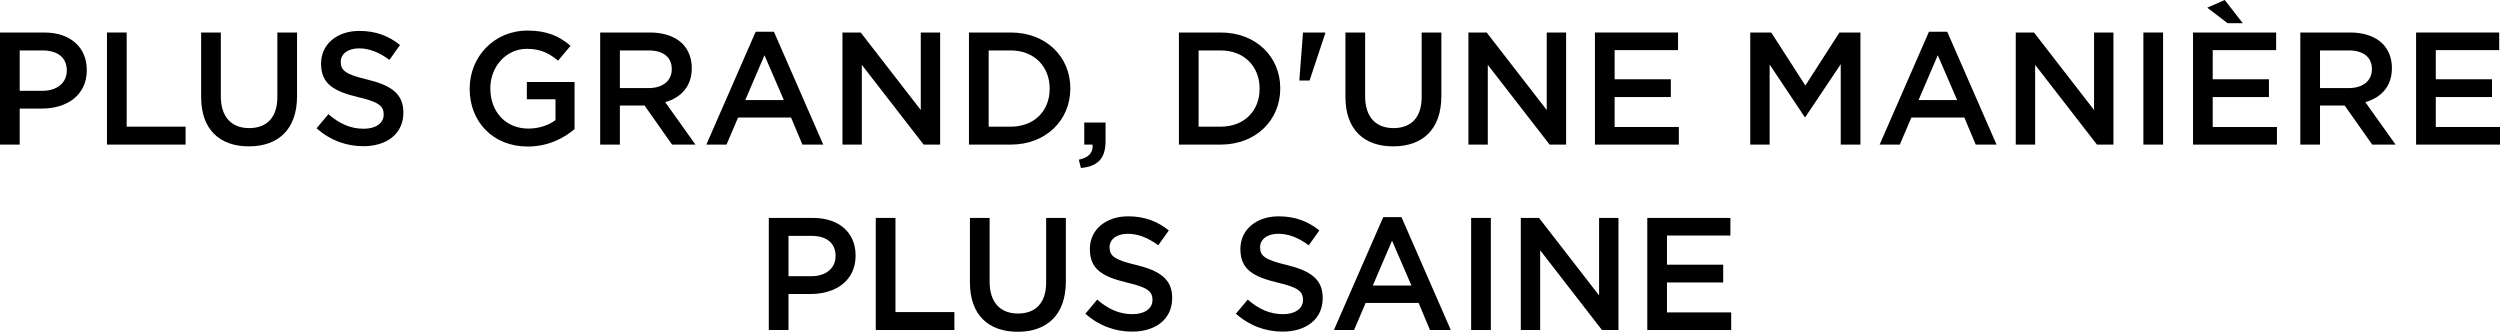 <?xml version="1.0" encoding="UTF-8"?>
<svg width="1186.512px" height="157.464px" viewBox="0 0 1186.512 157.464" version="1.1" xmlns="http://www.w3.org/2000/svg" xmlns:xlink="http://www.w3.org/1999/xlink">
    <title>svg_1_pc</title>
    <g id="SVG" stroke="none" stroke-width="1" fill="none" fill-rule="evenodd">
        <g id="法国(FR)" transform="translate(-1023.036, -4946.372)">
            <g id="编组-40" transform="translate(655, 4905)">
                <rect id="矩形" x="0" y="0" width="1920" height="127"></rect>
                <g id="PLUS-GRAND,-D'UNE-MA" transform="translate(368.036, 41.372)" fill="#000000" fill-rule="nonzero">
                    <path d="M0,68.628 L9.348,68.628 L9.348,51.528 L19.912,51.528 C31.616,51.528 41.192,45.296 41.192,33.364 L41.192,33.212 C41.192,22.496 33.44,15.428 20.976,15.428 L0,15.428 L0,68.628 Z M9.348,43.092 L9.348,23.94 L20.216,23.94 C27.208,23.94 31.692,27.208 31.692,33.44 L31.692,33.592 C31.692,39.14 27.284,43.092 20.216,43.092 L9.348,43.092 Z" id="形状"></path>
                    <polygon id="路径" points="50.768 68.628 88.084 68.628 88.084 60.116 60.116 60.116 60.116 15.428 50.768 15.428"></polygon>
                    <path d="M118.104,69.464 C132.012,69.464 140.98,61.484 140.98,45.6 L140.98,15.428 L131.632,15.428 L131.632,46.056 C131.632,55.86 126.54,60.8 118.256,60.8 C109.896,60.8 104.804,55.556 104.804,45.676 L104.804,15.428 L95.456,15.428 L95.456,46.056 C95.456,61.484 104.272,69.464 118.104,69.464 Z" id="路径"></path>
                    <path d="M172.444,69.388 C183.616,69.388 191.444,63.46 191.444,53.504 L191.444,53.352 C191.444,44.536 185.668,40.508 174.42,37.772 C164.16,35.34 161.728,33.516 161.728,29.412 L161.728,29.26 C161.728,25.764 164.92,22.952 170.392,22.952 C175.256,22.952 180.044,24.852 184.832,28.424 L189.848,21.356 C184.452,17.024 178.296,14.668 170.544,14.668 C159.98,14.668 152.38,20.976 152.38,30.096 L152.38,30.248 C152.38,40.052 158.764,43.396 170.088,46.132 C179.968,48.412 182.096,50.464 182.096,54.264 L182.096,54.416 C182.096,58.368 178.448,61.104 172.672,61.104 C166.136,61.104 160.968,58.596 155.876,54.188 L150.252,60.876 C156.636,66.576 164.312,69.388 172.444,69.388 Z" id="路径"></path>
                    <path d="M250.496,69.54 C259.92,69.54 267.444,65.74 272.688,61.256 L272.688,38.912 L250.04,38.912 L250.04,47.12 L263.644,47.12 L263.644,57 C260.376,59.432 255.816,61.028 250.8,61.028 C239.932,61.028 232.712,52.972 232.712,42.028 L232.712,41.876 C232.712,31.692 240.16,23.18 249.964,23.18 C256.728,23.18 260.756,25.384 264.86,28.804 L270.788,21.736 C265.316,17.1 259.616,14.516 250.344,14.516 C234.308,14.516 222.908,27.132 222.908,42.028 L222.908,42.18 C222.908,57.684 233.852,69.54 250.496,69.54 Z" id="路径"></path>
                    <path d="M284.848,68.628 L294.196,68.628 L294.196,50.084 L305.9,50.084 L318.972,68.628 L330.068,68.628 L315.704,48.488 C323.076,46.36 328.32,41.116 328.32,32.376 L328.32,32.224 C328.32,27.588 326.724,23.636 323.912,20.748 C320.492,17.404 315.248,15.428 308.56,15.428 L284.848,15.428 L284.848,68.628 Z M294.196,41.8 L294.196,23.94 L307.8,23.94 C314.716,23.94 318.82,27.056 318.82,32.756 L318.82,32.908 C318.82,38.304 314.564,41.8 307.876,41.8 L294.196,41.8 Z" id="形状"></path>
                    <path d="M335.236,68.628 L344.812,68.628 L350.284,55.784 L375.44,55.784 L380.836,68.628 L390.716,68.628 L367.308,15.048 L358.644,15.048 L335.236,68.628 Z M353.704,47.5 L362.824,26.22 L372.02,47.5 L353.704,47.5 Z" id="形状"></path>
                    <polygon id="路径" points="399.836 68.628 409.032 68.628 409.032 30.78 438.368 68.628 446.196 68.628 446.196 15.428 437 15.428 437 52.212 408.5 15.428 399.836 15.428"></polygon>
                    <path d="M459.876,68.628 L479.712,68.628 C496.432,68.628 507.984,57 507.984,42.028 L507.984,41.876 C507.984,26.904 496.432,15.428 479.712,15.428 L459.876,15.428 L459.876,68.628 Z M479.712,23.94 C490.884,23.94 498.18,31.616 498.18,42.028 L498.18,42.18 C498.18,52.592 490.884,60.116 479.712,60.116 L469.224,60.116 L469.224,23.94 L479.712,23.94 Z" id="形状"></path>
                    <path d="M513,79.724 C520.676,79.04 524.704,75.468 524.704,67.032 L524.704,58.14 L514.596,58.14 L514.596,68.628 L518.548,68.628 C518.852,72.504 516.648,74.86 512.012,75.772 L513,79.724 Z" id="路径"></path>
                    <path d="M559.512,68.628 L579.348,68.628 C596.068,68.628 607.62,57 607.62,42.028 L607.62,41.876 C607.62,26.904 596.068,15.428 579.348,15.428 L559.512,15.428 L559.512,68.628 Z M579.348,23.94 C590.52,23.94 597.816,31.616 597.816,42.028 L597.816,42.18 C597.816,52.592 590.52,60.116 579.348,60.116 L568.86,60.116 L568.86,23.94 L579.348,23.94 Z" id="形状"></path>
                    <polygon id="路径" points="616.664 38.228 621.528 38.228 628.976 15.808 628.976 15.428 618.412 15.428"></polygon>
                    <path d="M661.2,69.464 C675.108,69.464 684.076,61.484 684.076,45.6 L684.076,15.428 L674.728,15.428 L674.728,46.056 C674.728,55.86 669.636,60.8 661.352,60.8 C652.992,60.8 647.9,55.556 647.9,45.676 L647.9,15.428 L638.552,15.428 L638.552,46.056 C638.552,61.484 647.368,69.464 661.2,69.464 Z" id="路径"></path>
                    <polygon id="路径" points="696.92 68.628 706.116 68.628 706.116 30.78 735.452 68.628 743.28 68.628 743.28 15.428 734.084 15.428 734.084 52.212 705.584 15.428 696.92 15.428"></polygon>
                    <polygon id="路径" points="756.96 68.628 796.784 68.628 796.784 60.268 766.308 60.268 766.308 46.056 792.984 46.056 792.984 37.62 766.308 37.62 766.308 23.788 796.404 23.788 796.404 15.428 756.96 15.428"></polygon>
                    <polygon id="路径" points="830.68 68.628 839.876 68.628 839.876 30.628 856.52 55.556 856.824 55.556 873.62 30.476 873.62 68.628 882.968 68.628 882.968 15.428 873.012 15.428 856.824 40.584 840.636 15.428 830.68 15.428"></polygon>
                    <path d="M892.088,68.628 L901.664,68.628 L907.136,55.784 L932.292,55.784 L937.688,68.628 L947.568,68.628 L924.16,15.048 L915.496,15.048 L892.088,68.628 Z M910.556,47.5 L919.676,26.22 L928.872,47.5 L910.556,47.5 Z" id="形状"></path>
                    <polygon id="路径" points="956.688 68.628 965.884 68.628 965.884 30.78 995.22 68.628 1003.048 68.628 1003.048 15.428 993.852 15.428 993.852 52.212 965.352 15.428 956.688 15.428"></polygon>
                    <polygon id="路径" points="1017.26 68.628 1026.608 68.628 1026.608 15.428 1017.26 15.428"></polygon>
                    <path d="M1064.456,11.02 L1055.868,0 L1047.584,3.648 L1057.236,11.02 L1064.456,11.02 Z M1040.82,68.628 L1080.644,68.628 L1080.644,60.268 L1050.168,60.268 L1050.168,46.056 L1076.844,46.056 L1076.844,37.62 L1050.168,37.62 L1050.168,23.788 L1080.264,23.788 L1080.264,15.428 L1040.82,15.428 L1040.82,68.628 Z" id="形状"></path>
                    <path d="M1091.74,68.628 L1101.088,68.628 L1101.088,50.084 L1112.792,50.084 L1125.864,68.628 L1136.96,68.628 L1122.596,48.488 C1129.968,46.36 1135.212,41.116 1135.212,32.376 L1135.212,32.224 C1135.212,27.588 1133.616,23.636 1130.804,20.748 C1127.384,17.404 1122.14,15.428 1115.452,15.428 L1091.74,15.428 L1091.74,68.628 Z M1101.088,41.8 L1101.088,23.94 L1114.692,23.94 C1121.608,23.94 1125.712,27.056 1125.712,32.756 L1125.712,32.908 C1125.712,38.304 1121.456,41.8 1114.768,41.8 L1101.088,41.8 Z" id="形状"></path>
                    <polygon id="路径" points="1146.688 68.628 1186.512 68.628 1186.512 60.268 1156.036 60.268 1156.036 46.056 1182.712 46.056 1182.712 37.62 1156.036 37.62 1156.036 23.788 1186.132 23.788 1186.132 15.428 1146.688 15.428"></polygon>
                    <path d="M364.876,156.628 L374.224,156.628 L374.224,139.528 L384.788,139.528 C396.492,139.528 406.068,133.296 406.068,121.364 L406.068,121.212 C406.068,110.496 398.316,103.428 385.852,103.428 L364.876,103.428 L364.876,156.628 Z M374.224,131.092 L374.224,111.94 L385.092,111.94 C392.084,111.94 396.568,115.208 396.568,121.44 L396.568,121.592 C396.568,127.14 392.16,131.092 385.092,131.092 L374.224,131.092 Z" id="形状"></path>
                    <polygon id="路径" points="415.644 156.628 452.96 156.628 452.96 148.116 424.992 148.116 424.992 103.428 415.644 103.428"></polygon>
                    <path d="M482.98,157.464 C496.888,157.464 505.856,149.484 505.856,133.6 L505.856,103.428 L496.508,103.428 L496.508,134.056 C496.508,143.86 491.416,148.8 483.132,148.8 C474.772,148.8 469.68,143.556 469.68,133.676 L469.68,103.428 L460.332,103.428 L460.332,134.056 C460.332,149.484 469.148,157.464 482.98,157.464 Z" id="路径"></path>
                    <path d="M537.32,157.388 C548.492,157.388 556.32,151.46 556.32,141.504 L556.32,141.352 C556.32,132.536 550.544,128.508 539.296,125.772 C529.036,123.34 526.604,121.516 526.604,117.412 L526.604,117.26 C526.604,113.764 529.796,110.952 535.268,110.952 C540.132,110.952 544.92,112.852 549.708,116.424 L554.724,109.356 C549.328,105.024 543.172,102.668 535.42,102.668 C524.856,102.668 517.256,108.976 517.256,118.096 L517.256,118.248 C517.256,128.052 523.64,131.396 534.964,134.132 C544.844,136.412 546.972,138.464 546.972,142.264 L546.972,142.416 C546.972,146.368 543.324,149.104 537.548,149.104 C531.012,149.104 525.844,146.596 520.752,142.188 L515.128,148.876 C521.512,154.576 529.188,157.388 537.32,157.388 Z" id="路径"></path>
                    <path d="M608.76,157.388 C619.932,157.388 627.76,151.46 627.76,141.504 L627.76,141.352 C627.76,132.536 621.984,128.508 610.736,125.772 C600.476,123.34 598.044,121.516 598.044,117.412 L598.044,117.26 C598.044,113.764 601.236,110.952 606.708,110.952 C611.572,110.952 616.36,112.852 621.148,116.424 L626.164,109.356 C620.768,105.024 614.612,102.668 606.86,102.668 C596.296,102.668 588.696,108.976 588.696,118.096 L588.696,118.248 C588.696,128.052 595.08,131.396 606.404,134.132 C616.284,136.412 618.412,138.464 618.412,142.264 L618.412,142.416 C618.412,146.368 614.764,149.104 608.988,149.104 C602.452,149.104 597.284,146.596 592.192,142.188 L586.568,148.876 C592.952,154.576 600.628,157.388 608.76,157.388 Z" id="路径"></path>
                    <path d="M633.08,156.628 L642.656,156.628 L648.128,143.784 L673.284,143.784 L678.68,156.628 L688.56,156.628 L665.152,103.048 L656.488,103.048 L633.08,156.628 Z M651.548,135.5 L660.668,114.22 L669.864,135.5 L651.548,135.5 Z" id="形状"></path>
                    <polygon id="路径" points="698.212 156.628 707.56 156.628 707.56 103.428 698.212 103.428"></polygon>
                    <polygon id="路径" points="721.772 156.628 730.968 156.628 730.968 118.78 760.304 156.628 768.132 156.628 768.132 103.428 758.936 103.428 758.936 140.212 730.436 103.428 721.772 103.428"></polygon>
                    <polygon id="路径" points="781.812 156.628 821.636 156.628 821.636 148.268 791.16 148.268 791.16 134.056 817.836 134.056 817.836 125.62 791.16 125.62 791.16 111.788 821.256 111.788 821.256 103.428 781.812 103.428"></polygon>
                </g>
            </g>
        </g>
    </g>
</svg>